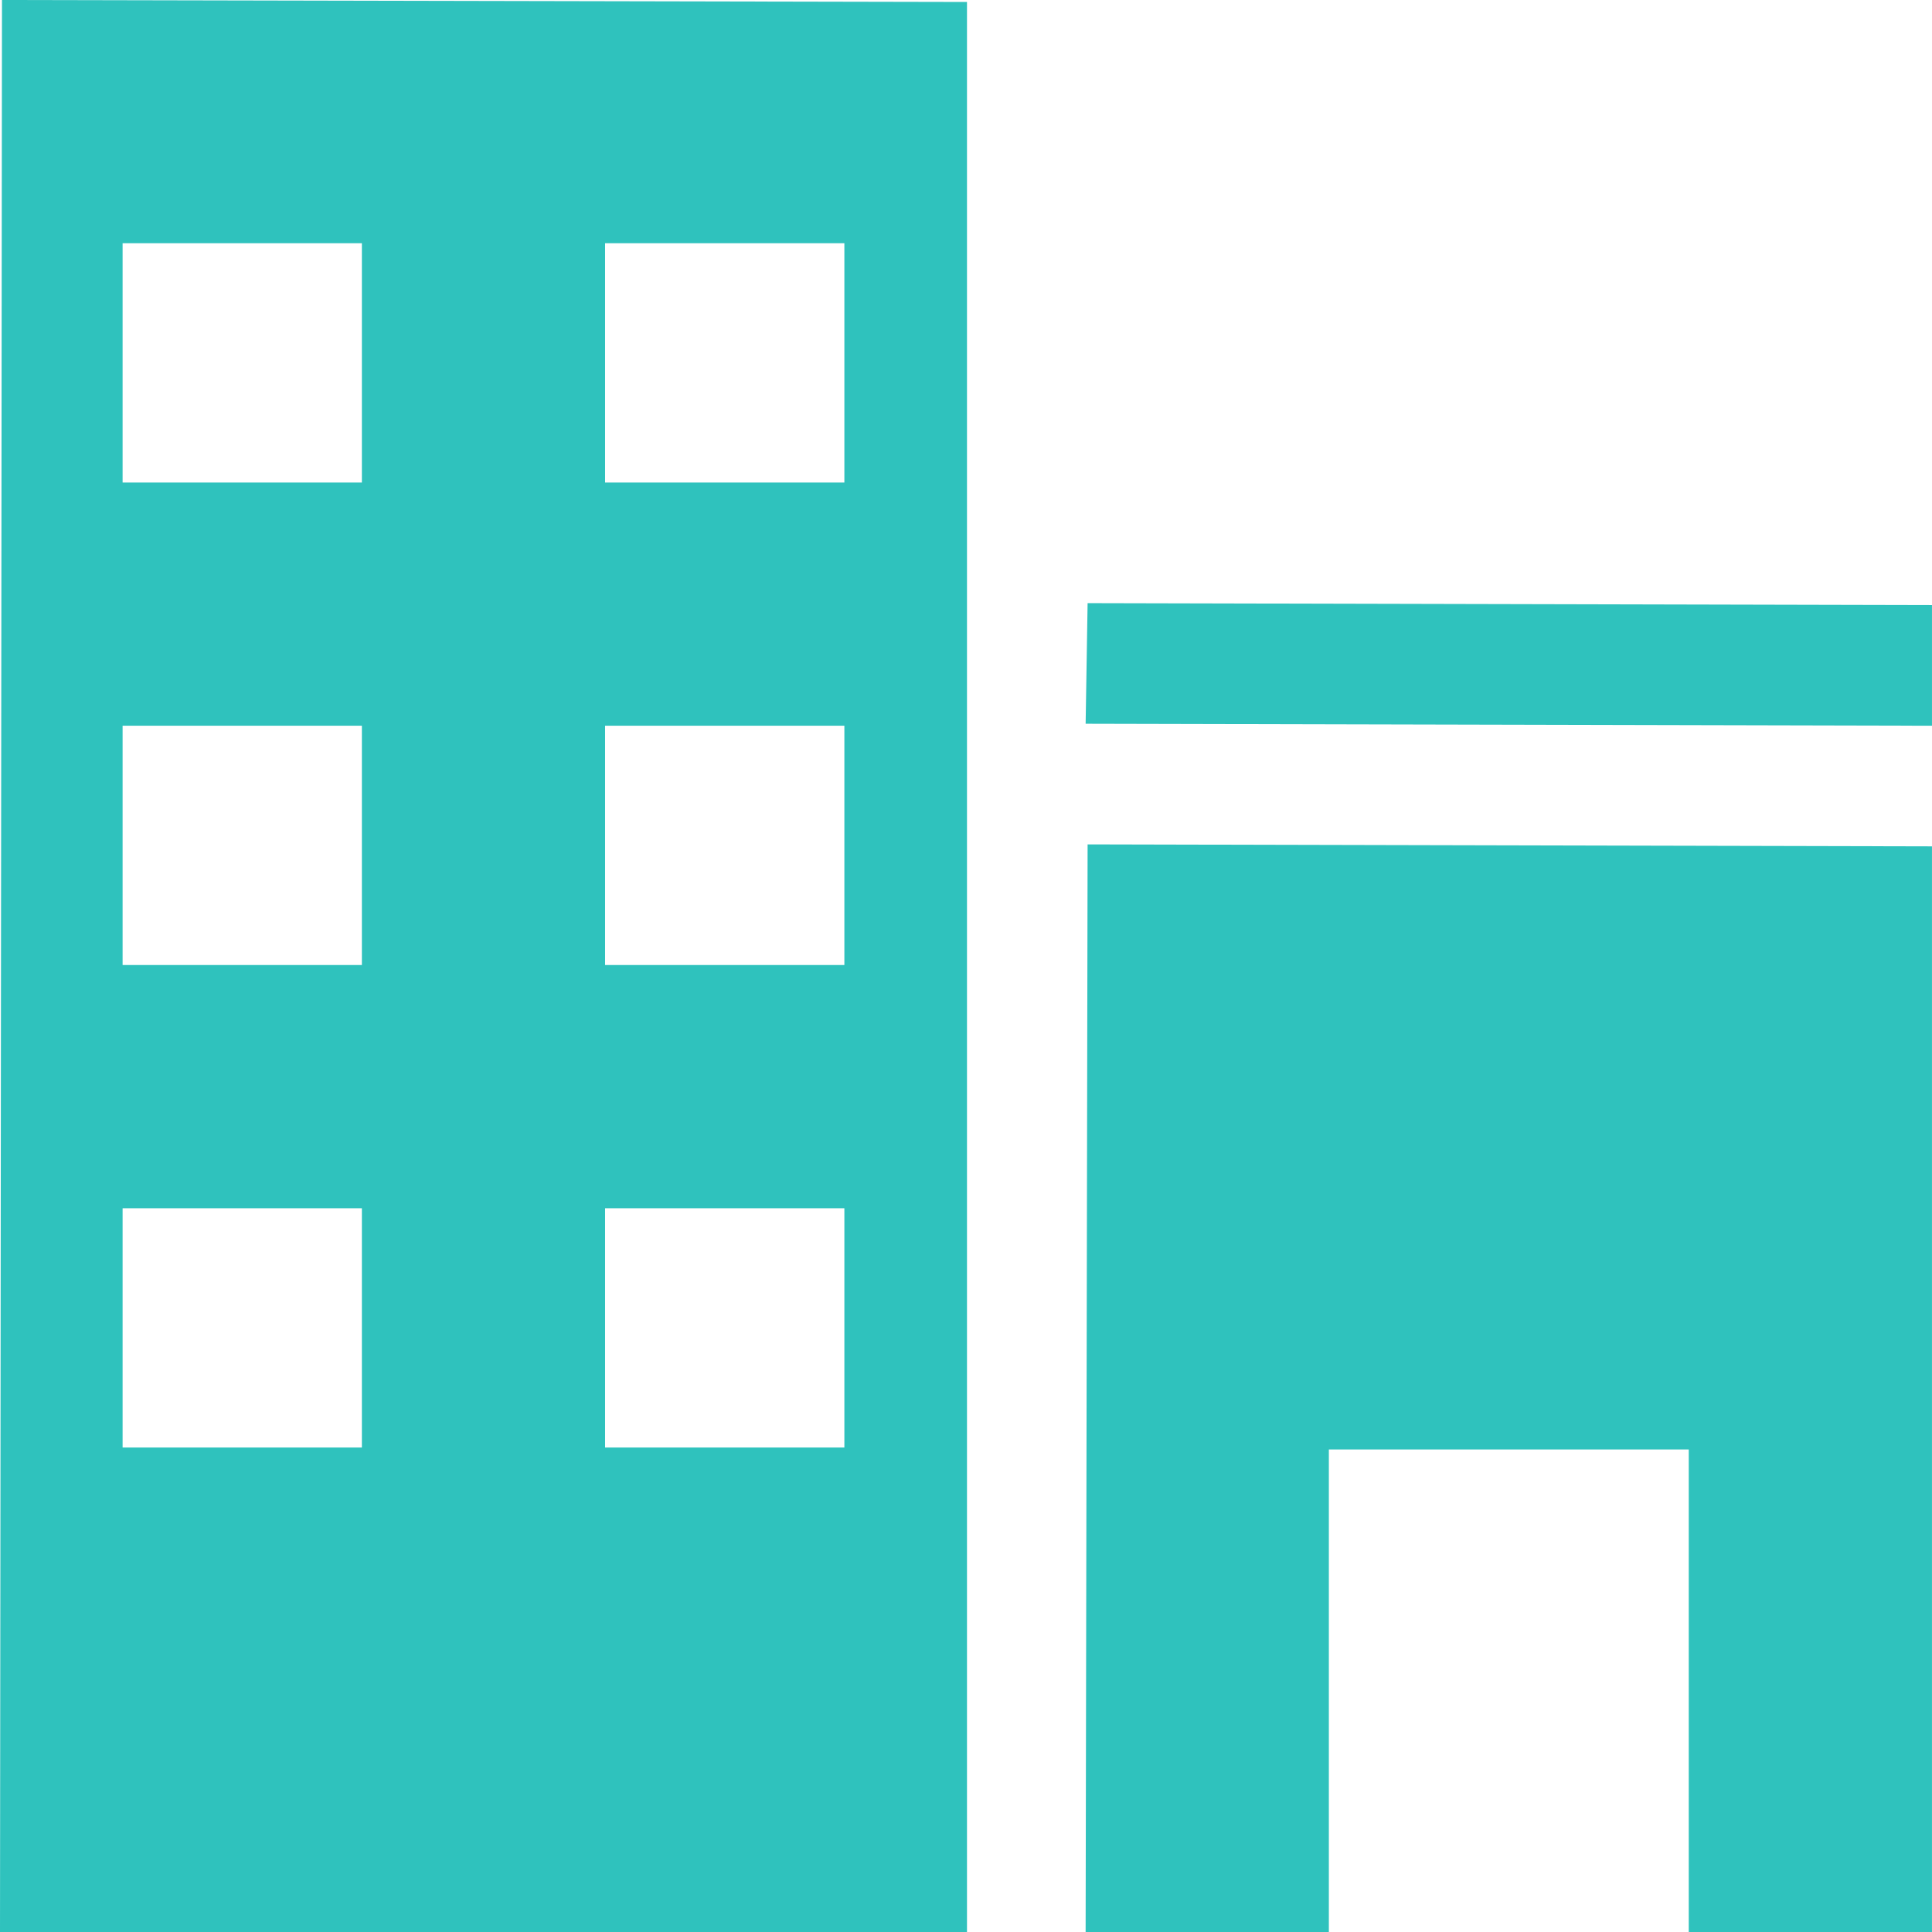 <?xml version="1.0" standalone="no"?><!DOCTYPE svg PUBLIC "-//W3C//DTD SVG 1.1//EN" "http://www.w3.org/Graphics/SVG/1.1/DTD/svg11.dtd"><svg class="icon" width="53px" height="53.00px" viewBox="0 0 1024 1024" version="1.1" xmlns="http://www.w3.org/2000/svg"><path fill="#2fc2bd" d="M320.715 640.39v126.823h126.822V640.391H320.715z m-255.732 0v126.823h126.821V640.391H64.983z m959.012 383.605H895.074V768.257h-190.75V1024h-128.92l1.05-576.457 447.536 1.044v575.408z m-703.28-639.342v126.823h126.822V384.653H320.715z m-255.732 0v126.823h126.821V384.653H64.983z m959.012 0l-448.587-1.044 1.045-63.934 447.537 1.045v63.933z m-703.28-255.732v126.822h126.822V128.92H320.715z m-255.732 0v126.822h126.821V128.92H64.983z m447.537 895.074H0L1.05 0l511.47 1.05v1022.945z"  /></svg>